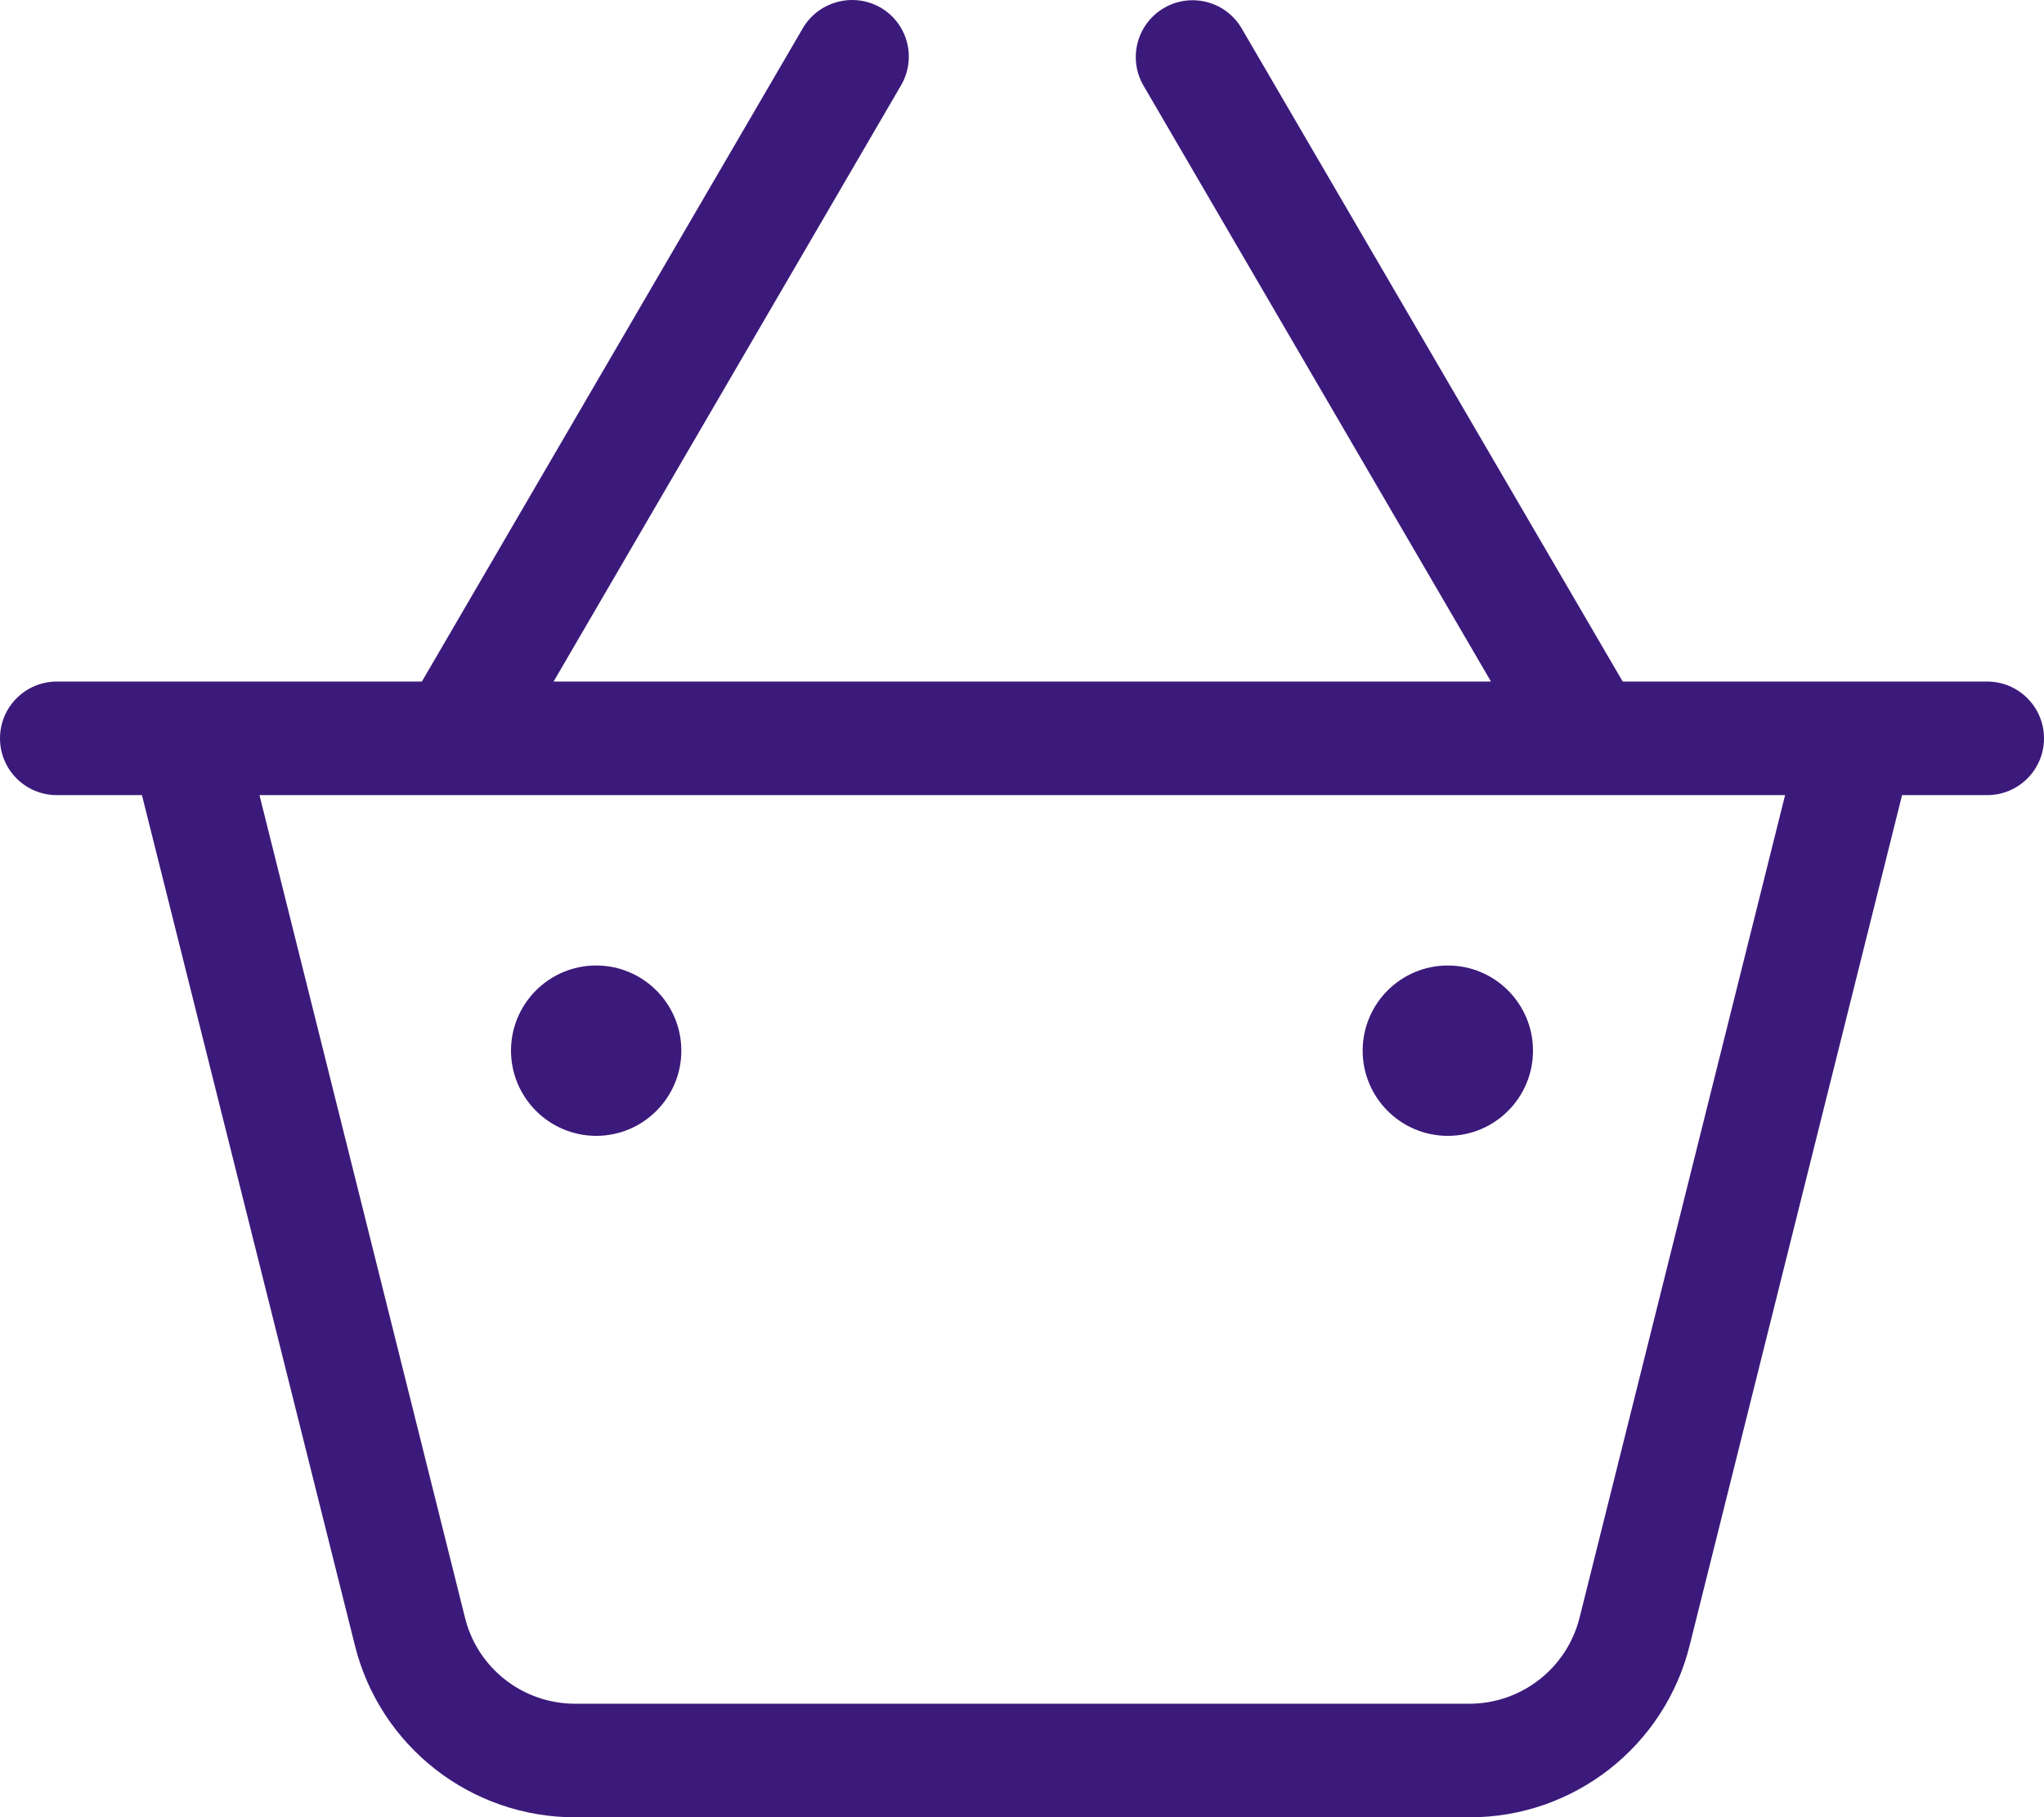 <?xml version="1.0" encoding="UTF-8"?>
<svg id="Layer_1" data-name="Layer 1" xmlns="http://www.w3.org/2000/svg" viewBox="0 0 180 160.01">
  <defs>
    <style>
      .cls-1 {
        fill: #3c1a7b;
        fill-rule: evenodd;
      }
    </style>
  </defs>
  <path id="_" data-name=" " class="cls-1" d="M100.7,7.54c-1.39-2.39-.58-5.45,1.81-6.84,2.39-1.39,5.45-.58,6.84,1.81l33.55,57.5h32.1c2.76,0,5,2.24,5,5s-2.24,5-5,5h-7.5l-18.7,74.85c-2.21,8.91-10.22,15.17-19.4,15.15H50.65c-9.18,.01-17.19-6.24-19.4-15.15L12.5,70.01H5c-2.76,0-5-2.24-5-5s2.24-5,5-5H37.15L70.7,2.48c1.4-2.38,4.46-3.18,6.85-1.81,2.39,1.39,3.19,4.45,1.8,6.84,0,0,0,0,0,0l-30.6,52.5h82.55L100.7,7.54h0Zm56.5,62.47H22.85l18.1,72.43c1.1,4.44,5.08,7.55,9.65,7.57h78.8c4.58,0,8.58-3.12,9.7-7.57l18.1-72.43Zm-112.2,22.5c0-4.14,3.36-7.5,7.5-7.5s7.5,3.36,7.5,7.5-3.36,7.5-7.5,7.5c-4.14-.01-7.49-3.36-7.5-7.5h0Zm82.5-7.5c4.14,0,7.5,3.36,7.5,7.5s-3.36,7.5-7.5,7.5-7.5-3.36-7.5-7.5,3.36-7.5,7.5-7.5h0Z"/>
</svg>